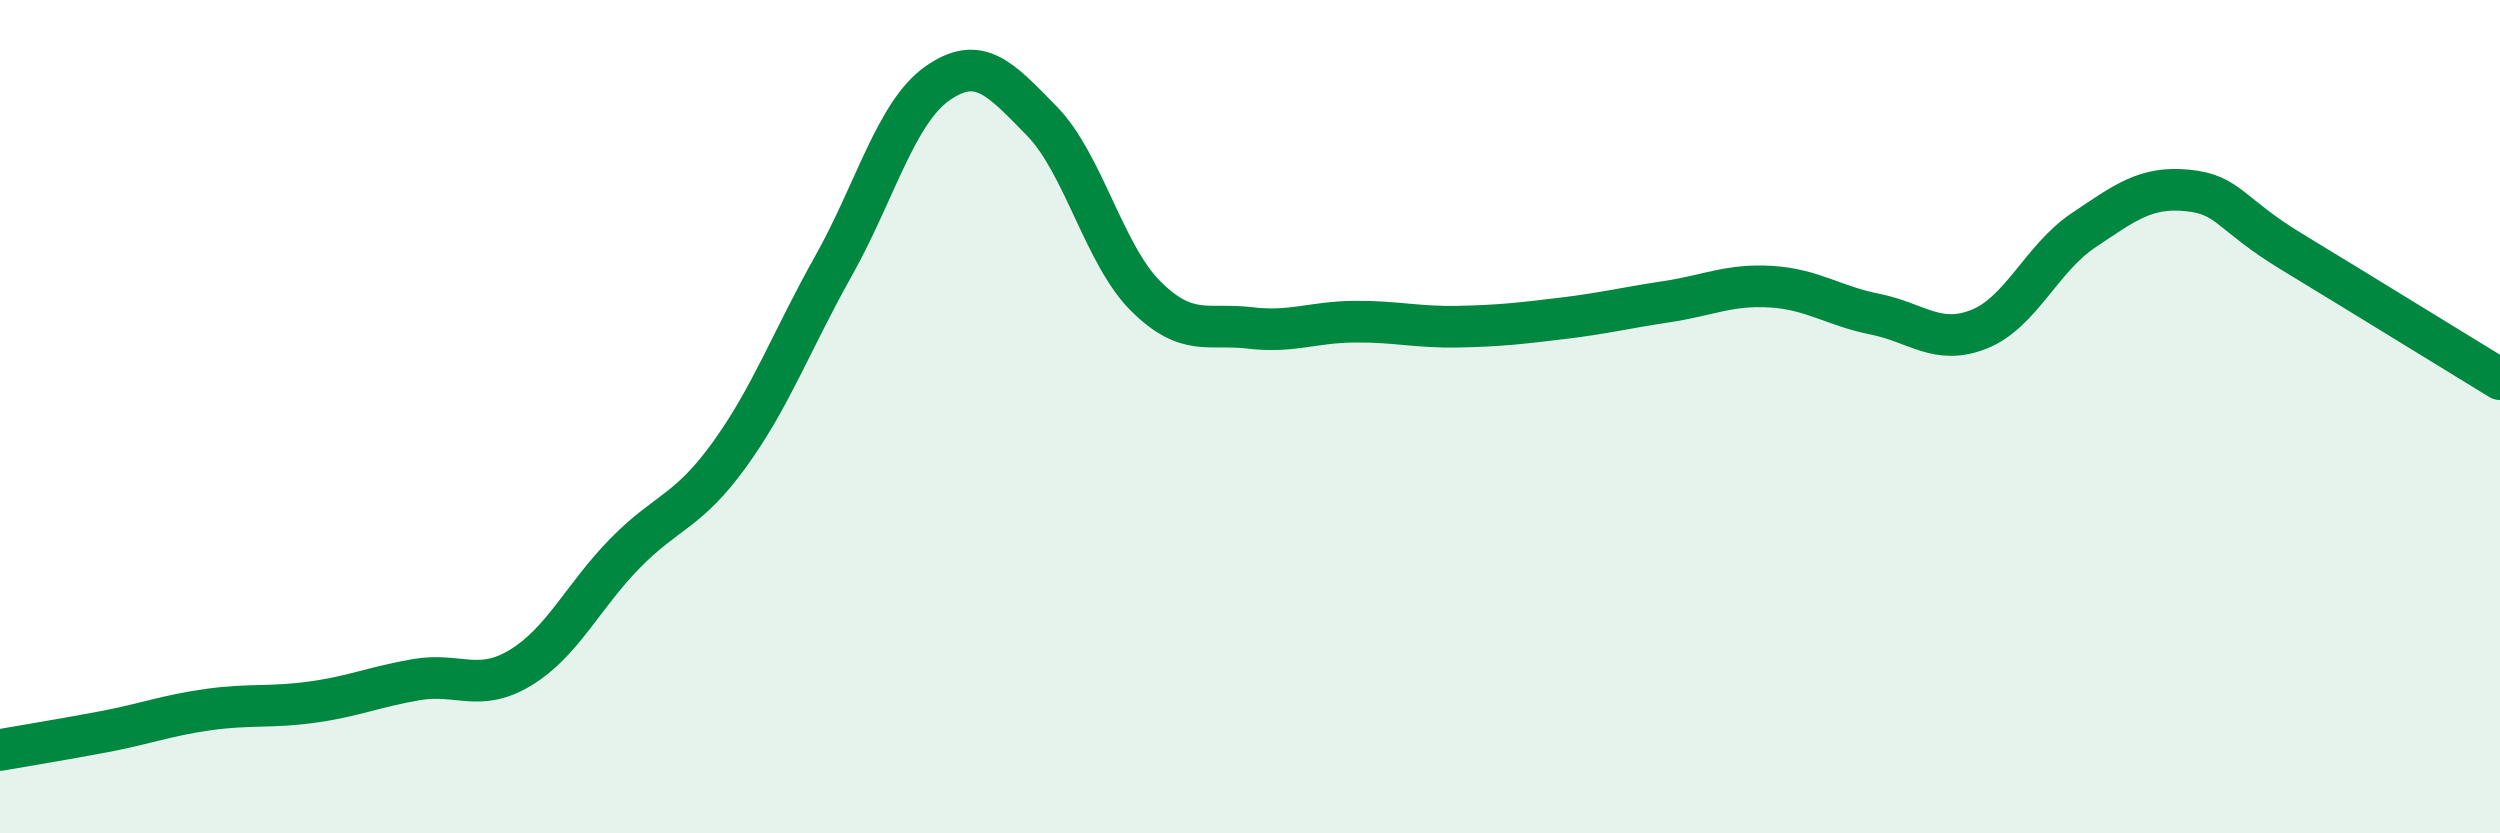 
    <svg width="60" height="20" viewBox="0 0 60 20" xmlns="http://www.w3.org/2000/svg">
      <path
        d="M 0,18 C 0.5,17.91 1.5,17.75 2.5,17.56 C 3.5,17.37 4,17.17 5,17.03 C 6,16.89 6.5,16.99 7.5,16.85 C 8.5,16.71 9,16.48 10,16.31 C 11,16.14 11.5,16.63 12.5,16.02 C 13.5,15.41 14,14.3 15,13.28 C 16,12.26 16.5,12.3 17.5,10.92 C 18.5,9.54 19,8.17 20,6.39 C 21,4.61 21.5,2.7 22.5,2 C 23.5,1.3 24,1.88 25,2.9 C 26,3.92 26.5,6.12 27.5,7.11 C 28.5,8.1 29,7.75 30,7.87 C 31,7.99 31.5,7.73 32.5,7.72 C 33.5,7.71 34,7.86 35,7.84 C 36,7.82 36.5,7.76 37.5,7.64 C 38.5,7.52 39,7.39 40,7.24 C 41,7.09 41.5,6.82 42.5,6.88 C 43.5,6.94 44,7.34 45,7.54 C 46,7.74 46.5,8.3 47.5,7.9 C 48.5,7.5 49,6.2 50,5.53 C 51,4.86 51.5,4.47 52.5,4.57 C 53.5,4.67 53.5,5.13 55,6.04 C 56.5,6.95 59,8.49 60,9.1L60 20L0 20Z"
        fill="#008740"
        opacity="0.1"
        stroke-linecap="round"
        stroke-linejoin="round"
      />
      <path
        d="M 0,18 C 0.5,17.91 1.5,17.75 2.5,17.56 C 3.5,17.37 4,17.17 5,17.03 C 6,16.89 6.5,16.99 7.5,16.85 C 8.5,16.71 9,16.48 10,16.31 C 11,16.14 11.5,16.63 12.5,16.02 C 13.5,15.41 14,14.3 15,13.28 C 16,12.26 16.5,12.3 17.5,10.92 C 18.5,9.54 19,8.17 20,6.39 C 21,4.61 21.5,2.7 22.5,2 C 23.5,1.3 24,1.88 25,2.9 C 26,3.92 26.5,6.12 27.5,7.11 C 28.5,8.1 29,7.75 30,7.87 C 31,7.99 31.5,7.73 32.5,7.72 C 33.5,7.71 34,7.86 35,7.84 C 36,7.82 36.5,7.76 37.5,7.64 C 38.5,7.52 39,7.39 40,7.24 C 41,7.09 41.5,6.82 42.5,6.88 C 43.5,6.94 44,7.34 45,7.54 C 46,7.74 46.5,8.3 47.5,7.9 C 48.5,7.5 49,6.2 50,5.53 C 51,4.86 51.5,4.47 52.5,4.57 C 53.5,4.67 53.5,5.13 55,6.04 C 56.5,6.95 59,8.49 60,9.1"
        stroke="#008740"
        stroke-width="1"
        fill="none"
        stroke-linecap="round"
        stroke-linejoin="round"
      />
    </svg>
  